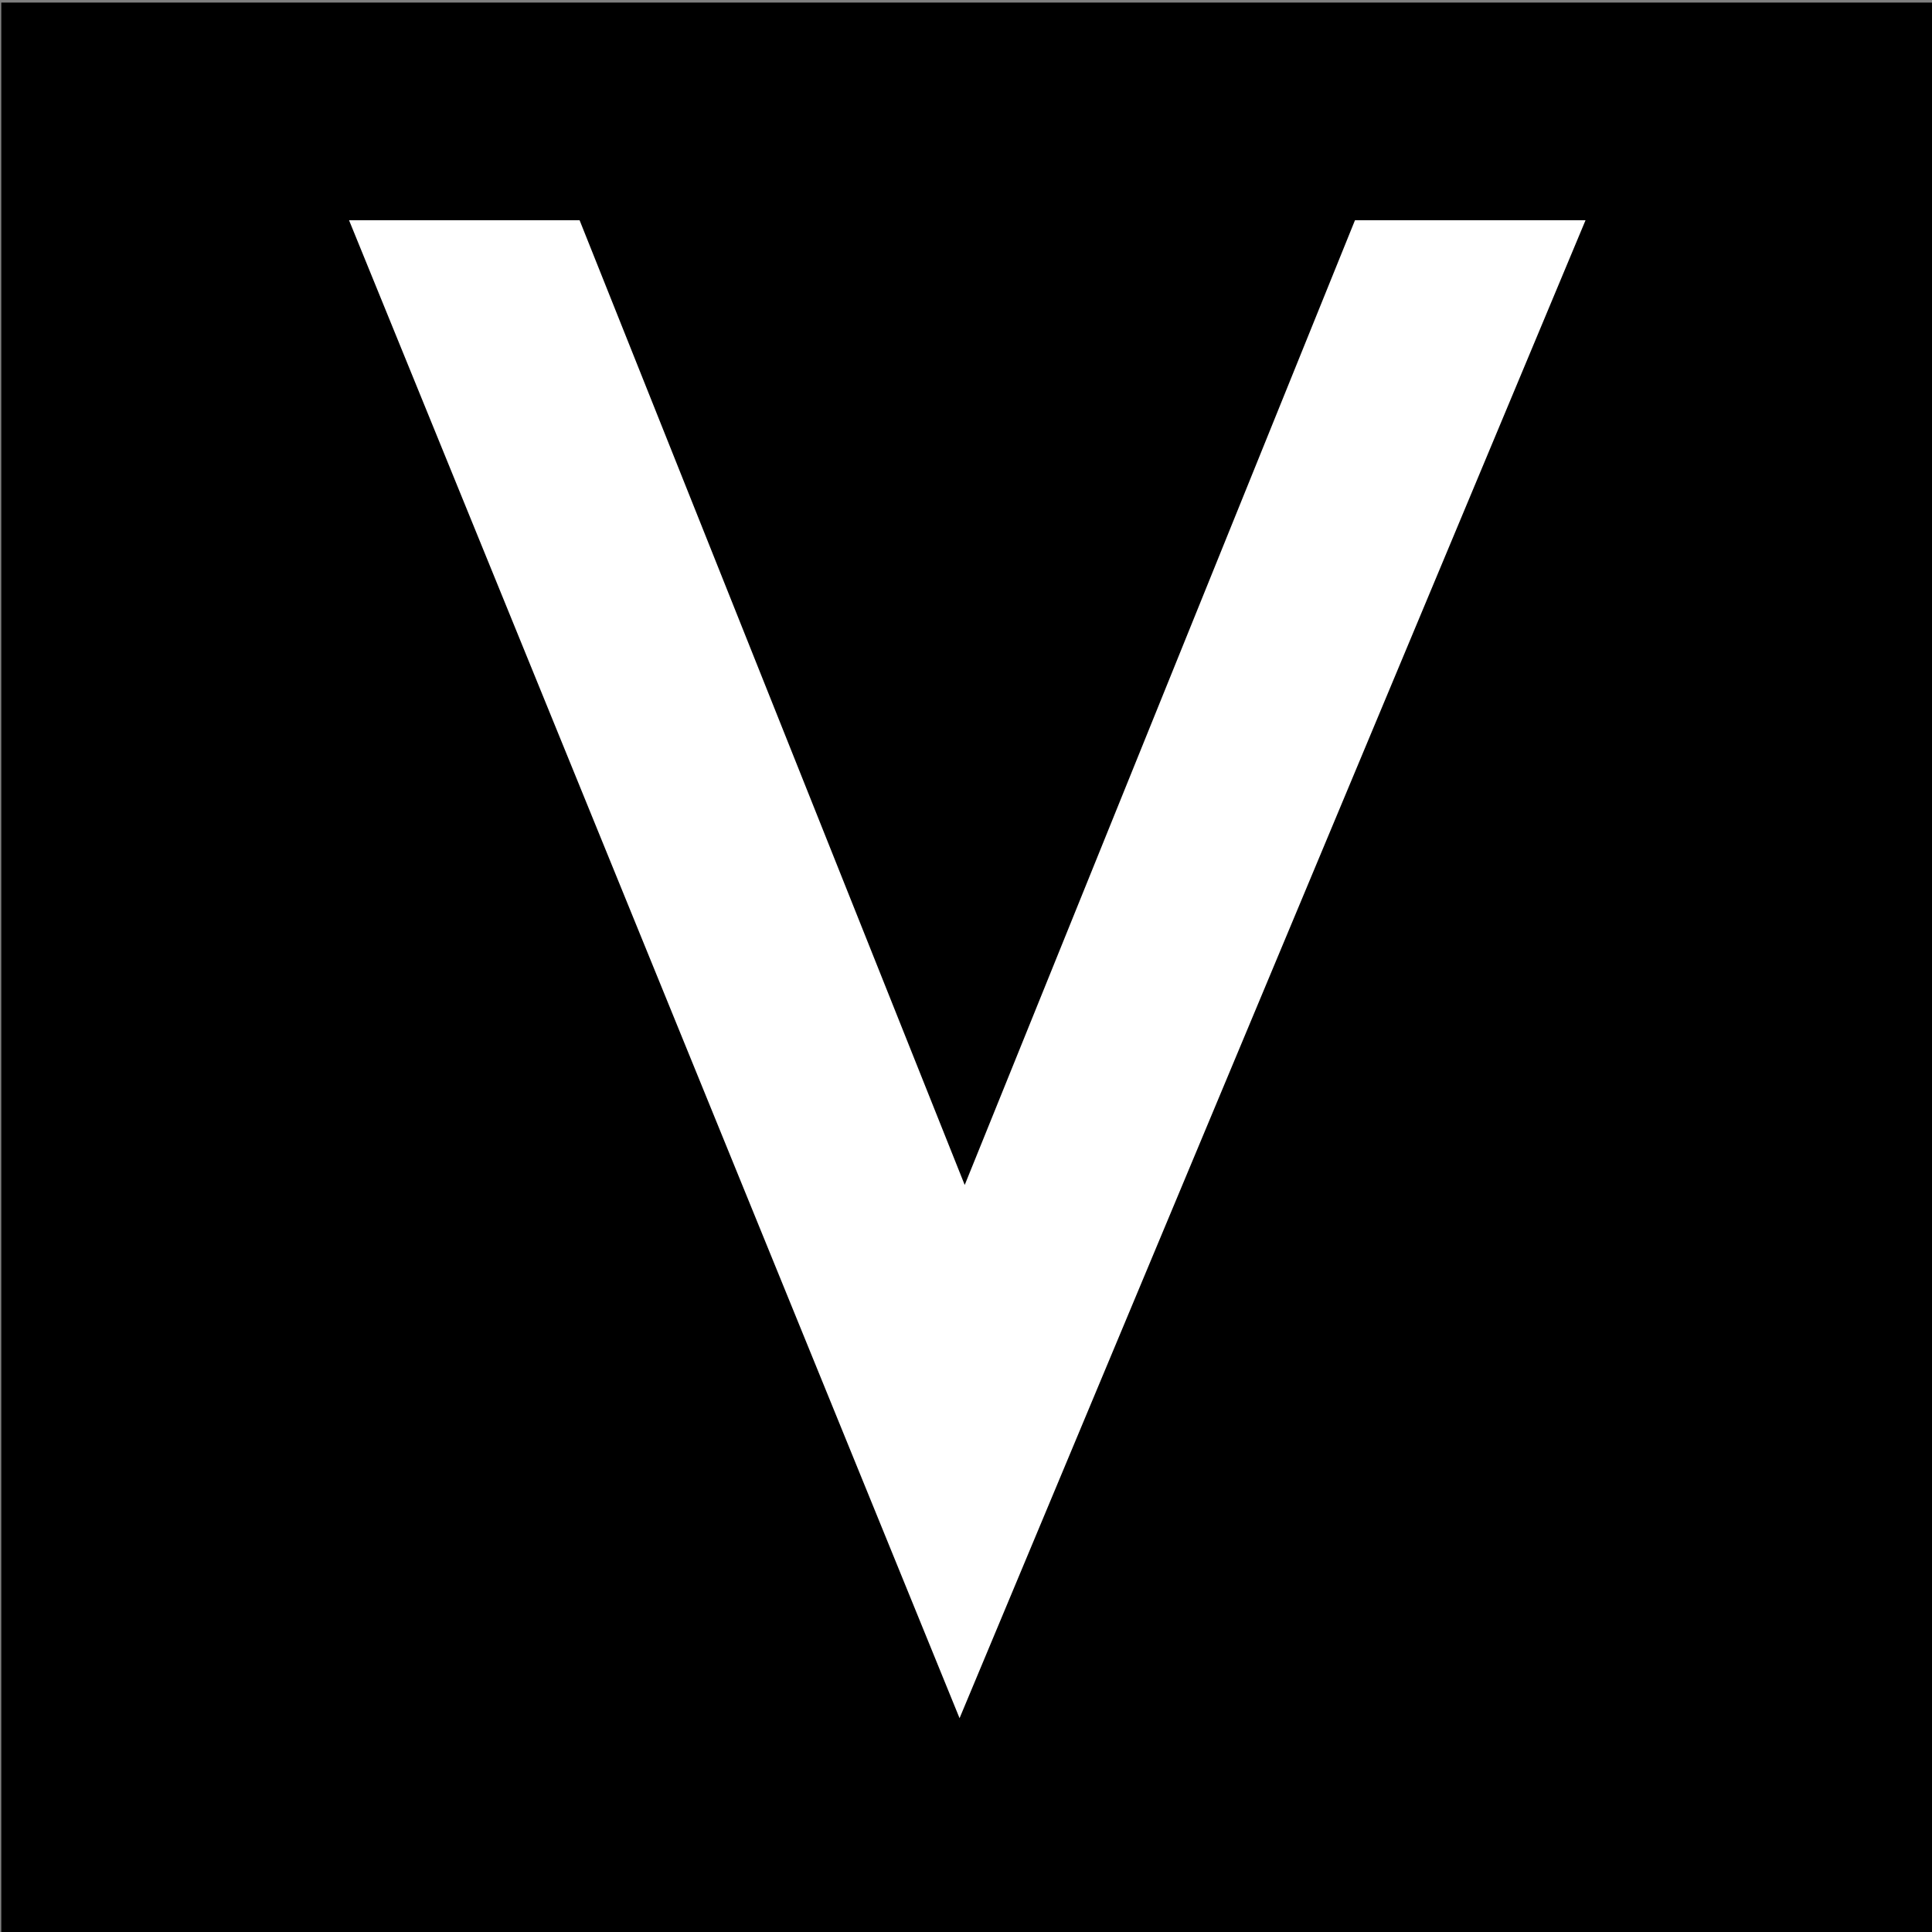 <?xml version="1.0" encoding="UTF-8"?> <svg xmlns="http://www.w3.org/2000/svg" xmlns:xlink="http://www.w3.org/1999/xlink" version="1.1" id="Layer_1" x="0px" y="0px" viewBox="0 0 150 150" style="enable-background:new 0 0 150 150;" xml:space="preserve"><rect x="0" y="0" width="150" height="150" fill="#808080" stroke="none"/> <style type="text/css"> .st0{fill:#FFFFFF;} </style> <rect x="0.1" y="0.2" width="150" height="150"></rect> <polygon class="st0" points="74.9,92 45,17.1 27.1,17.1 74.5,133.4 123.1,17.1 105.2,17.1 "></polygon> </svg> 